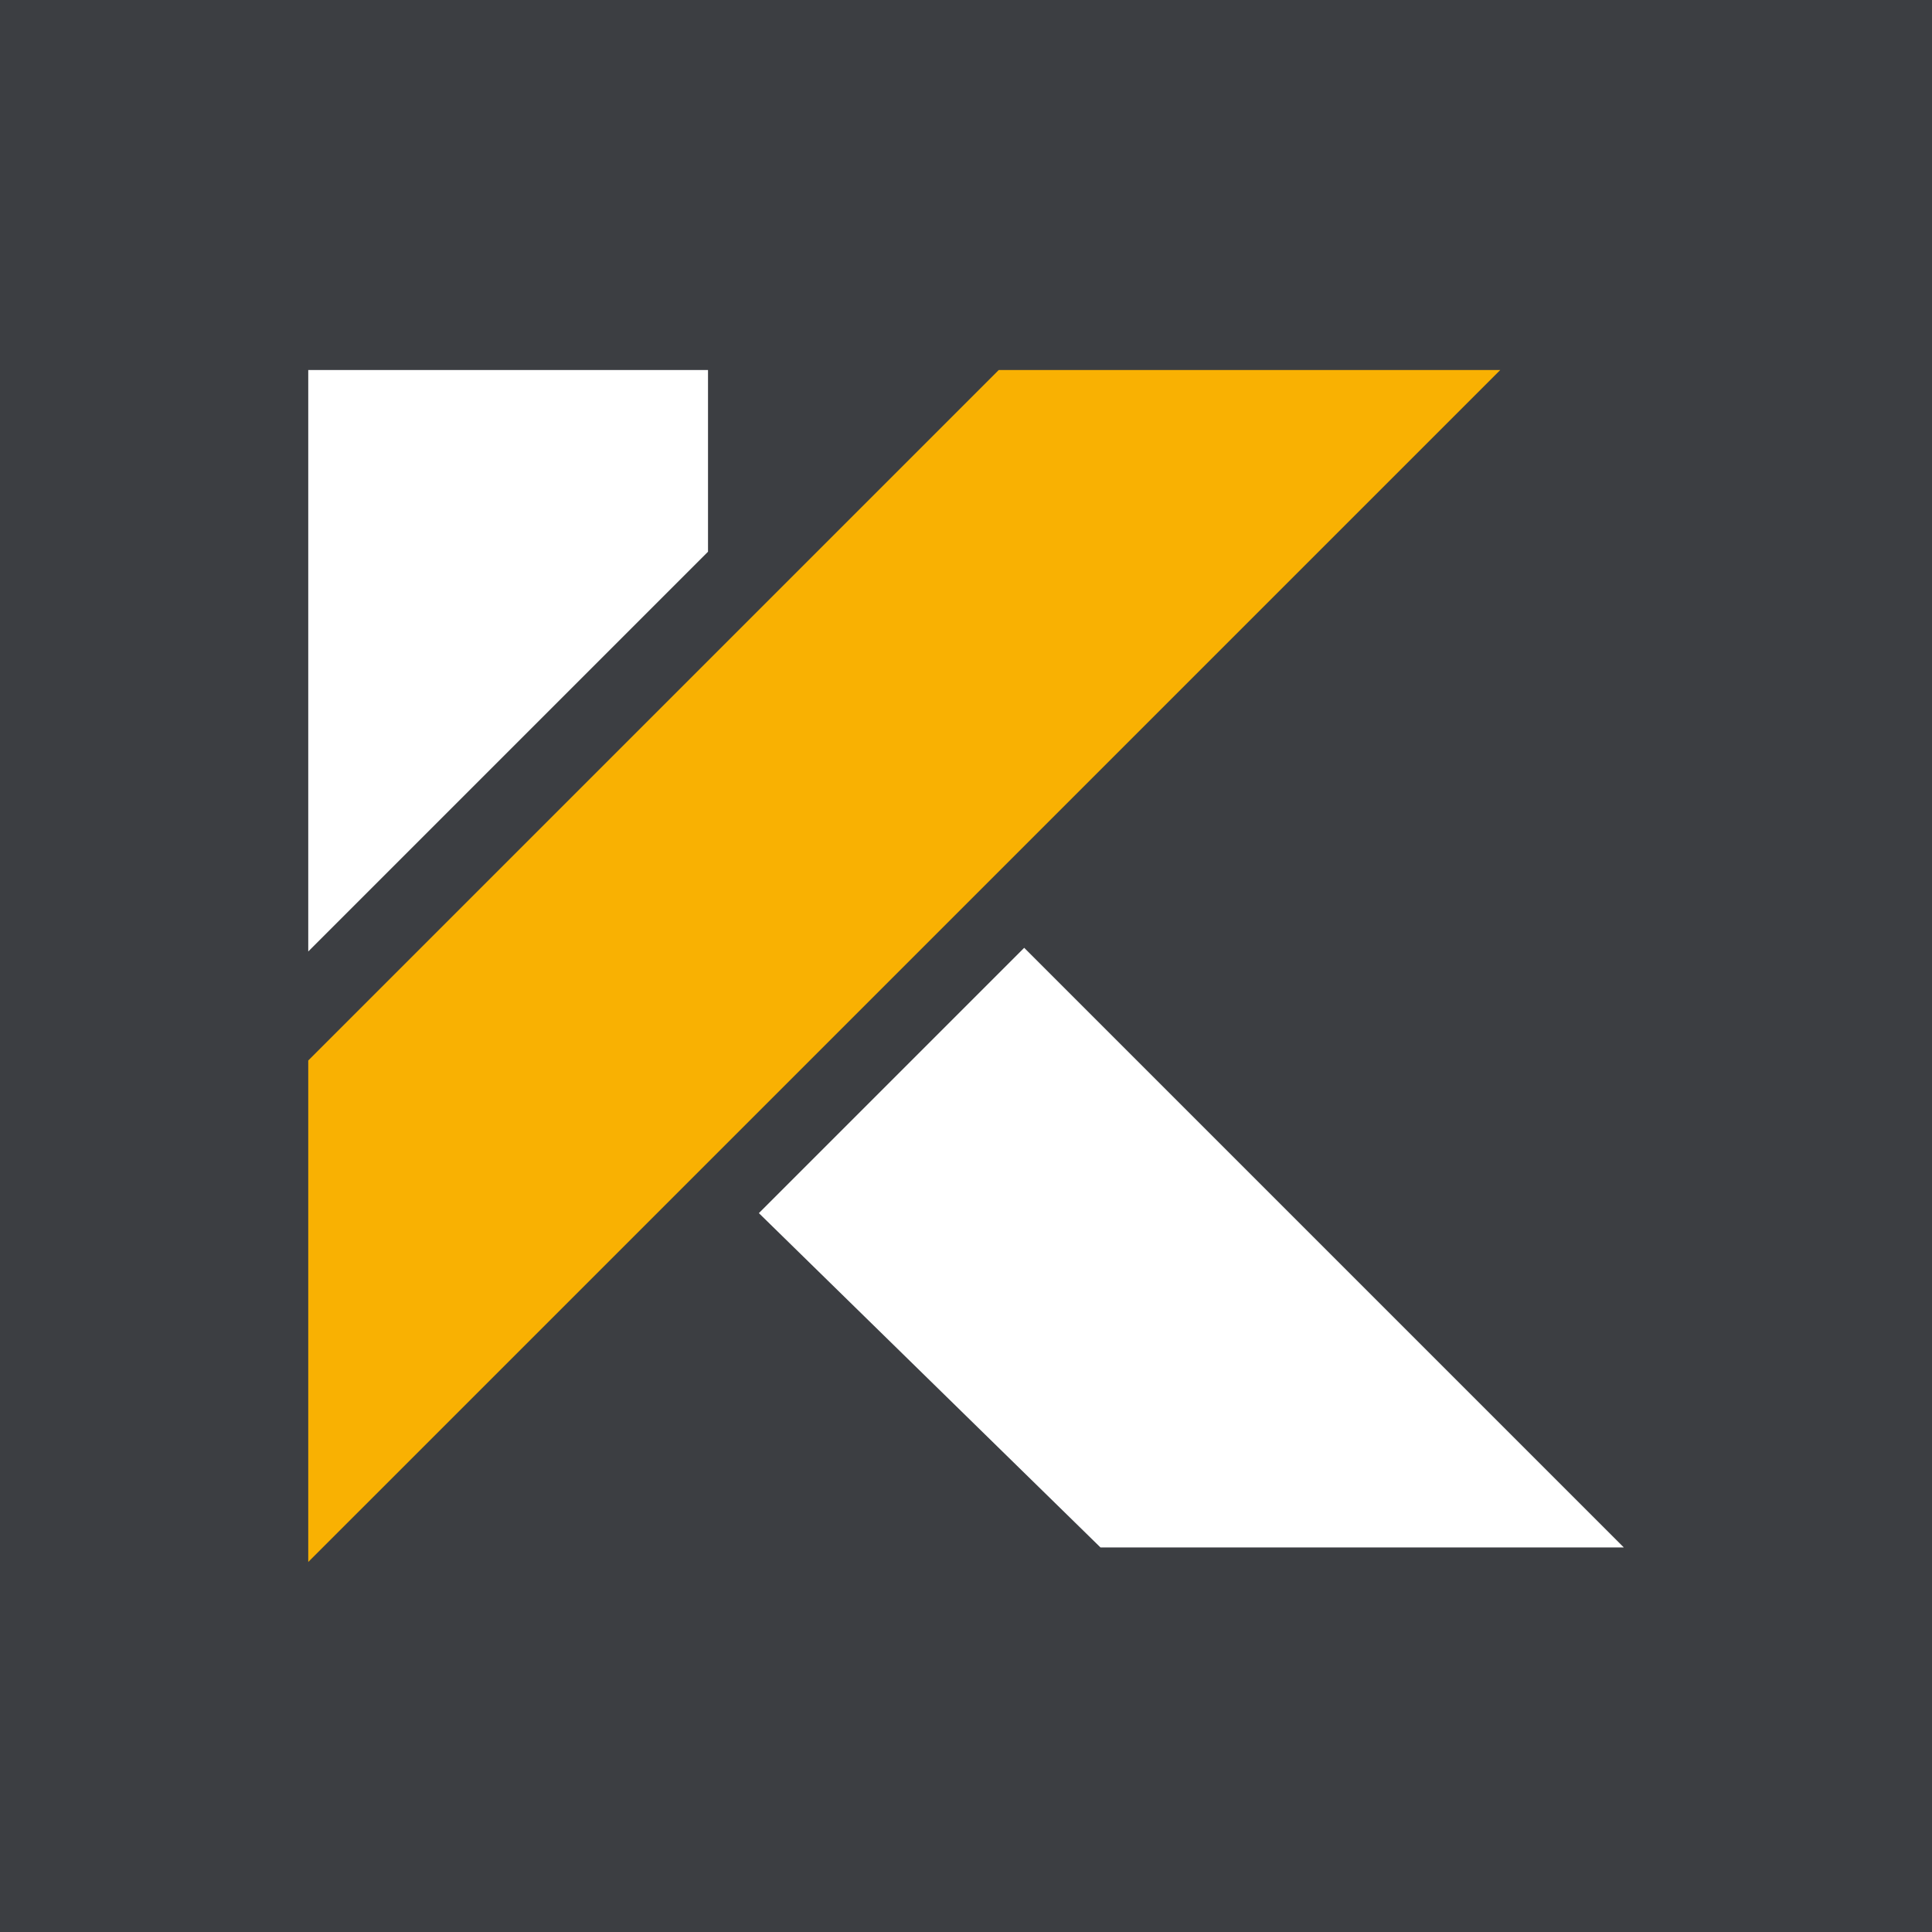 <svg xmlns="http://www.w3.org/2000/svg" id="Capa_2" data-name="Capa 2" viewBox="0 0 512 512"><defs><style> .cls-1 { fill: #f9b102; } .cls-2 { fill: #fff; } .cls-3 { fill: #3c3e42; } </style></defs><g id="Capa_1-2" data-name="Capa 1"><rect class="cls-3" width="512" height="512"></rect><g><polygon class="cls-1" points="81.69 281.04 264.68 98.06 397.58 98.06 81.69 413.94 81.69 281.04"></polygon><path class="cls-2" d="m81.69,98.06v154.09l105.94-105.94v-48.15s-107.63,0-105.94,0Z"></path><polygon class="cls-2" points="201.11 321.49 271.42 251.18 430.33 410.09 291.64 410.09 201.11 321.49"></polygon></g></g></svg>